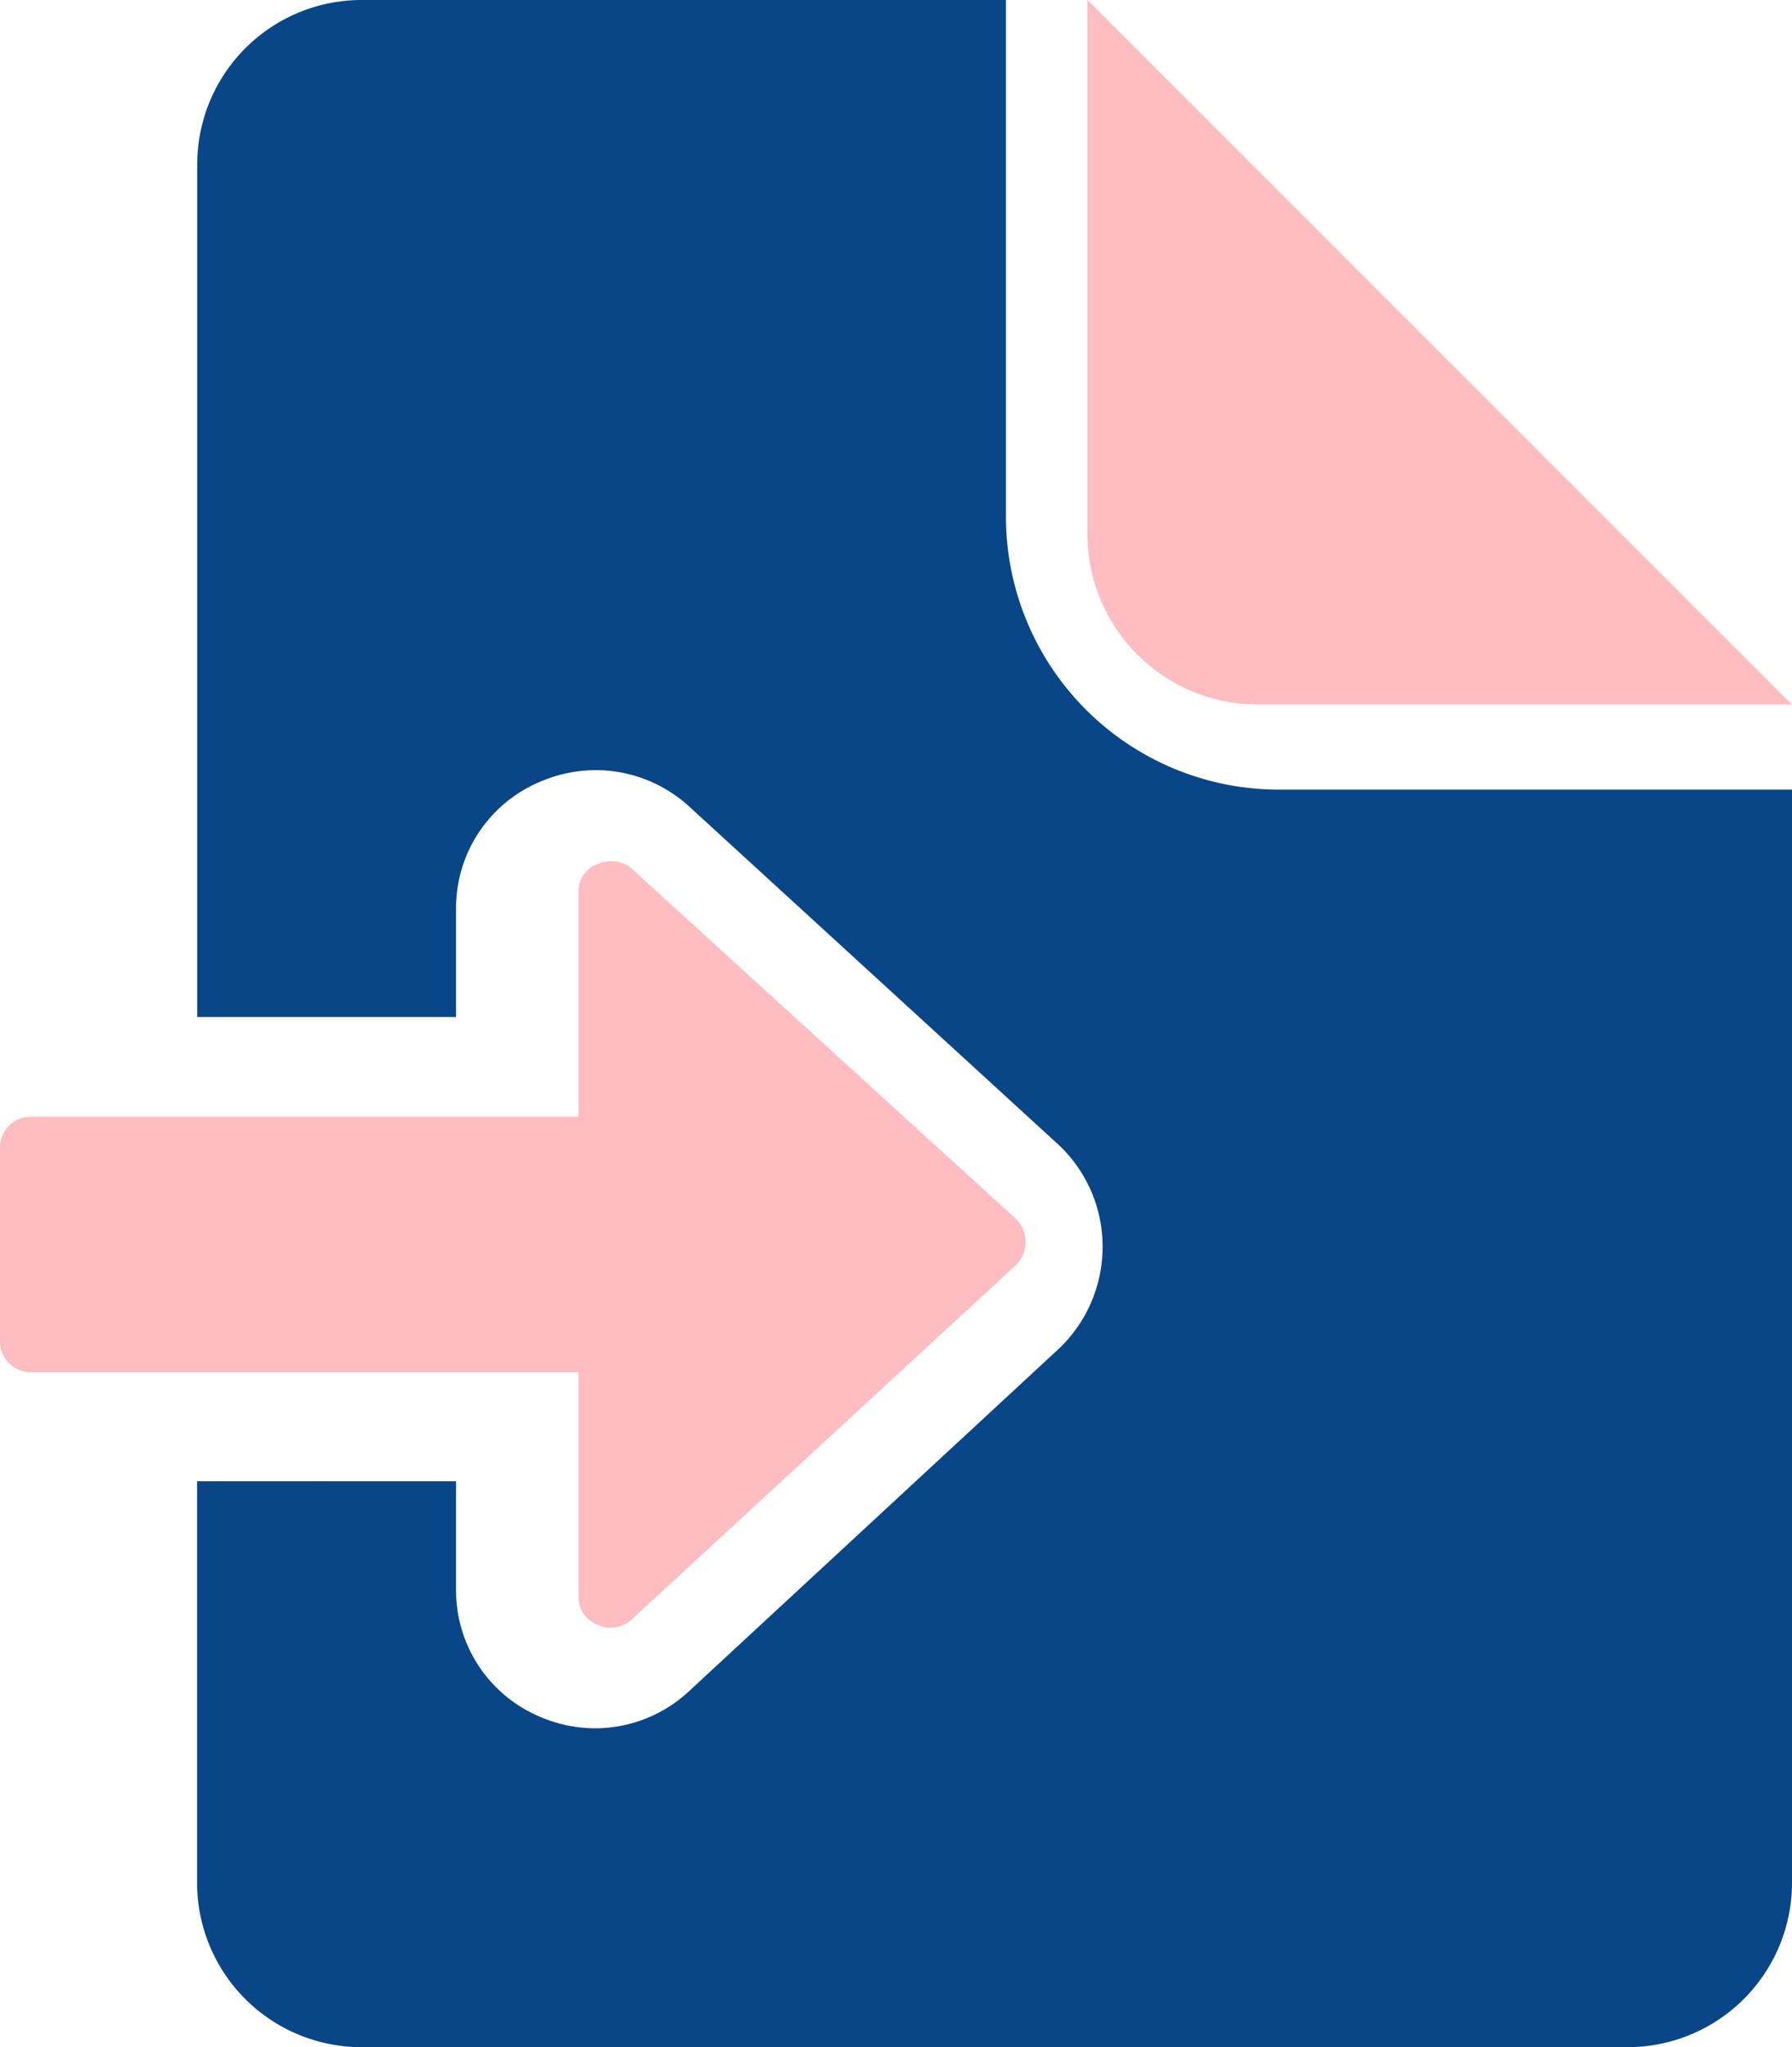 <svg xmlns="http://www.w3.org/2000/svg" width="35.026" height="40" viewBox="0 0 35.026 40"><defs><style>.a{fill:#febdc0;}.b{fill:#094687;}</style></defs><g transform="translate(-29.26 614.845)"><path class="a" d="M73.536-601.078H83.971L70.2-614.845v10.435A3.332,3.332,0,0,0,73.536-601.078Z" transform="translate(-19.685)"/><g transform="translate(29.26 -598.016)"><path class="a" d="M49.112-575.5l-7.491-6.828a.627.627,0,0,0-.683-.1.567.567,0,0,0-.371.566v4.37H29.884a.606.606,0,0,0-.449.176.607.607,0,0,0-.175.448v3.745a.607.607,0,0,0,.175.448.609.609,0,0,0,.449.176H40.567v4.369a.588.588,0,0,0,.371.566.609.609,0,0,0,.683-.117l7.49-6.906a.636.636,0,0,0,.195-.468A.615.615,0,0,0,49.112-575.5Z" transform="translate(-29.26 582.485)"/></g><path class="b" d="M52.088-604.76v-10.085h-12.6a3.214,3.214,0,0,0-3.207,3.221v16.652H41.34v-2.1a2.675,2.675,0,0,1,1.65-2.5,2.77,2.77,0,0,1,1.084-.224,2.71,2.71,0,0,1,1.725.626c.031.026.062.052.091.079l7.209,6.6c.024.022.048.044.071.067a2.727,2.727,0,0,1,.807,1.934,2.75,2.75,0,0,1-.806,1.953l-.062.059-7.21,6.675-.043.039a2.694,2.694,0,0,1-1.795.691,2.739,2.739,0,0,1-1.074-.222c-.027-.011-.054-.023-.081-.036A2.677,2.677,0,0,1,41.34-583.8v-2.1H36.278v7.837a3.214,3.214,0,0,0,3.207,3.221H64.245a3.214,3.214,0,0,0,3.207-3.221v-21.352H57.409A5.337,5.337,0,0,1,52.088-604.76Z" transform="translate(-3.166)"/></g></svg>